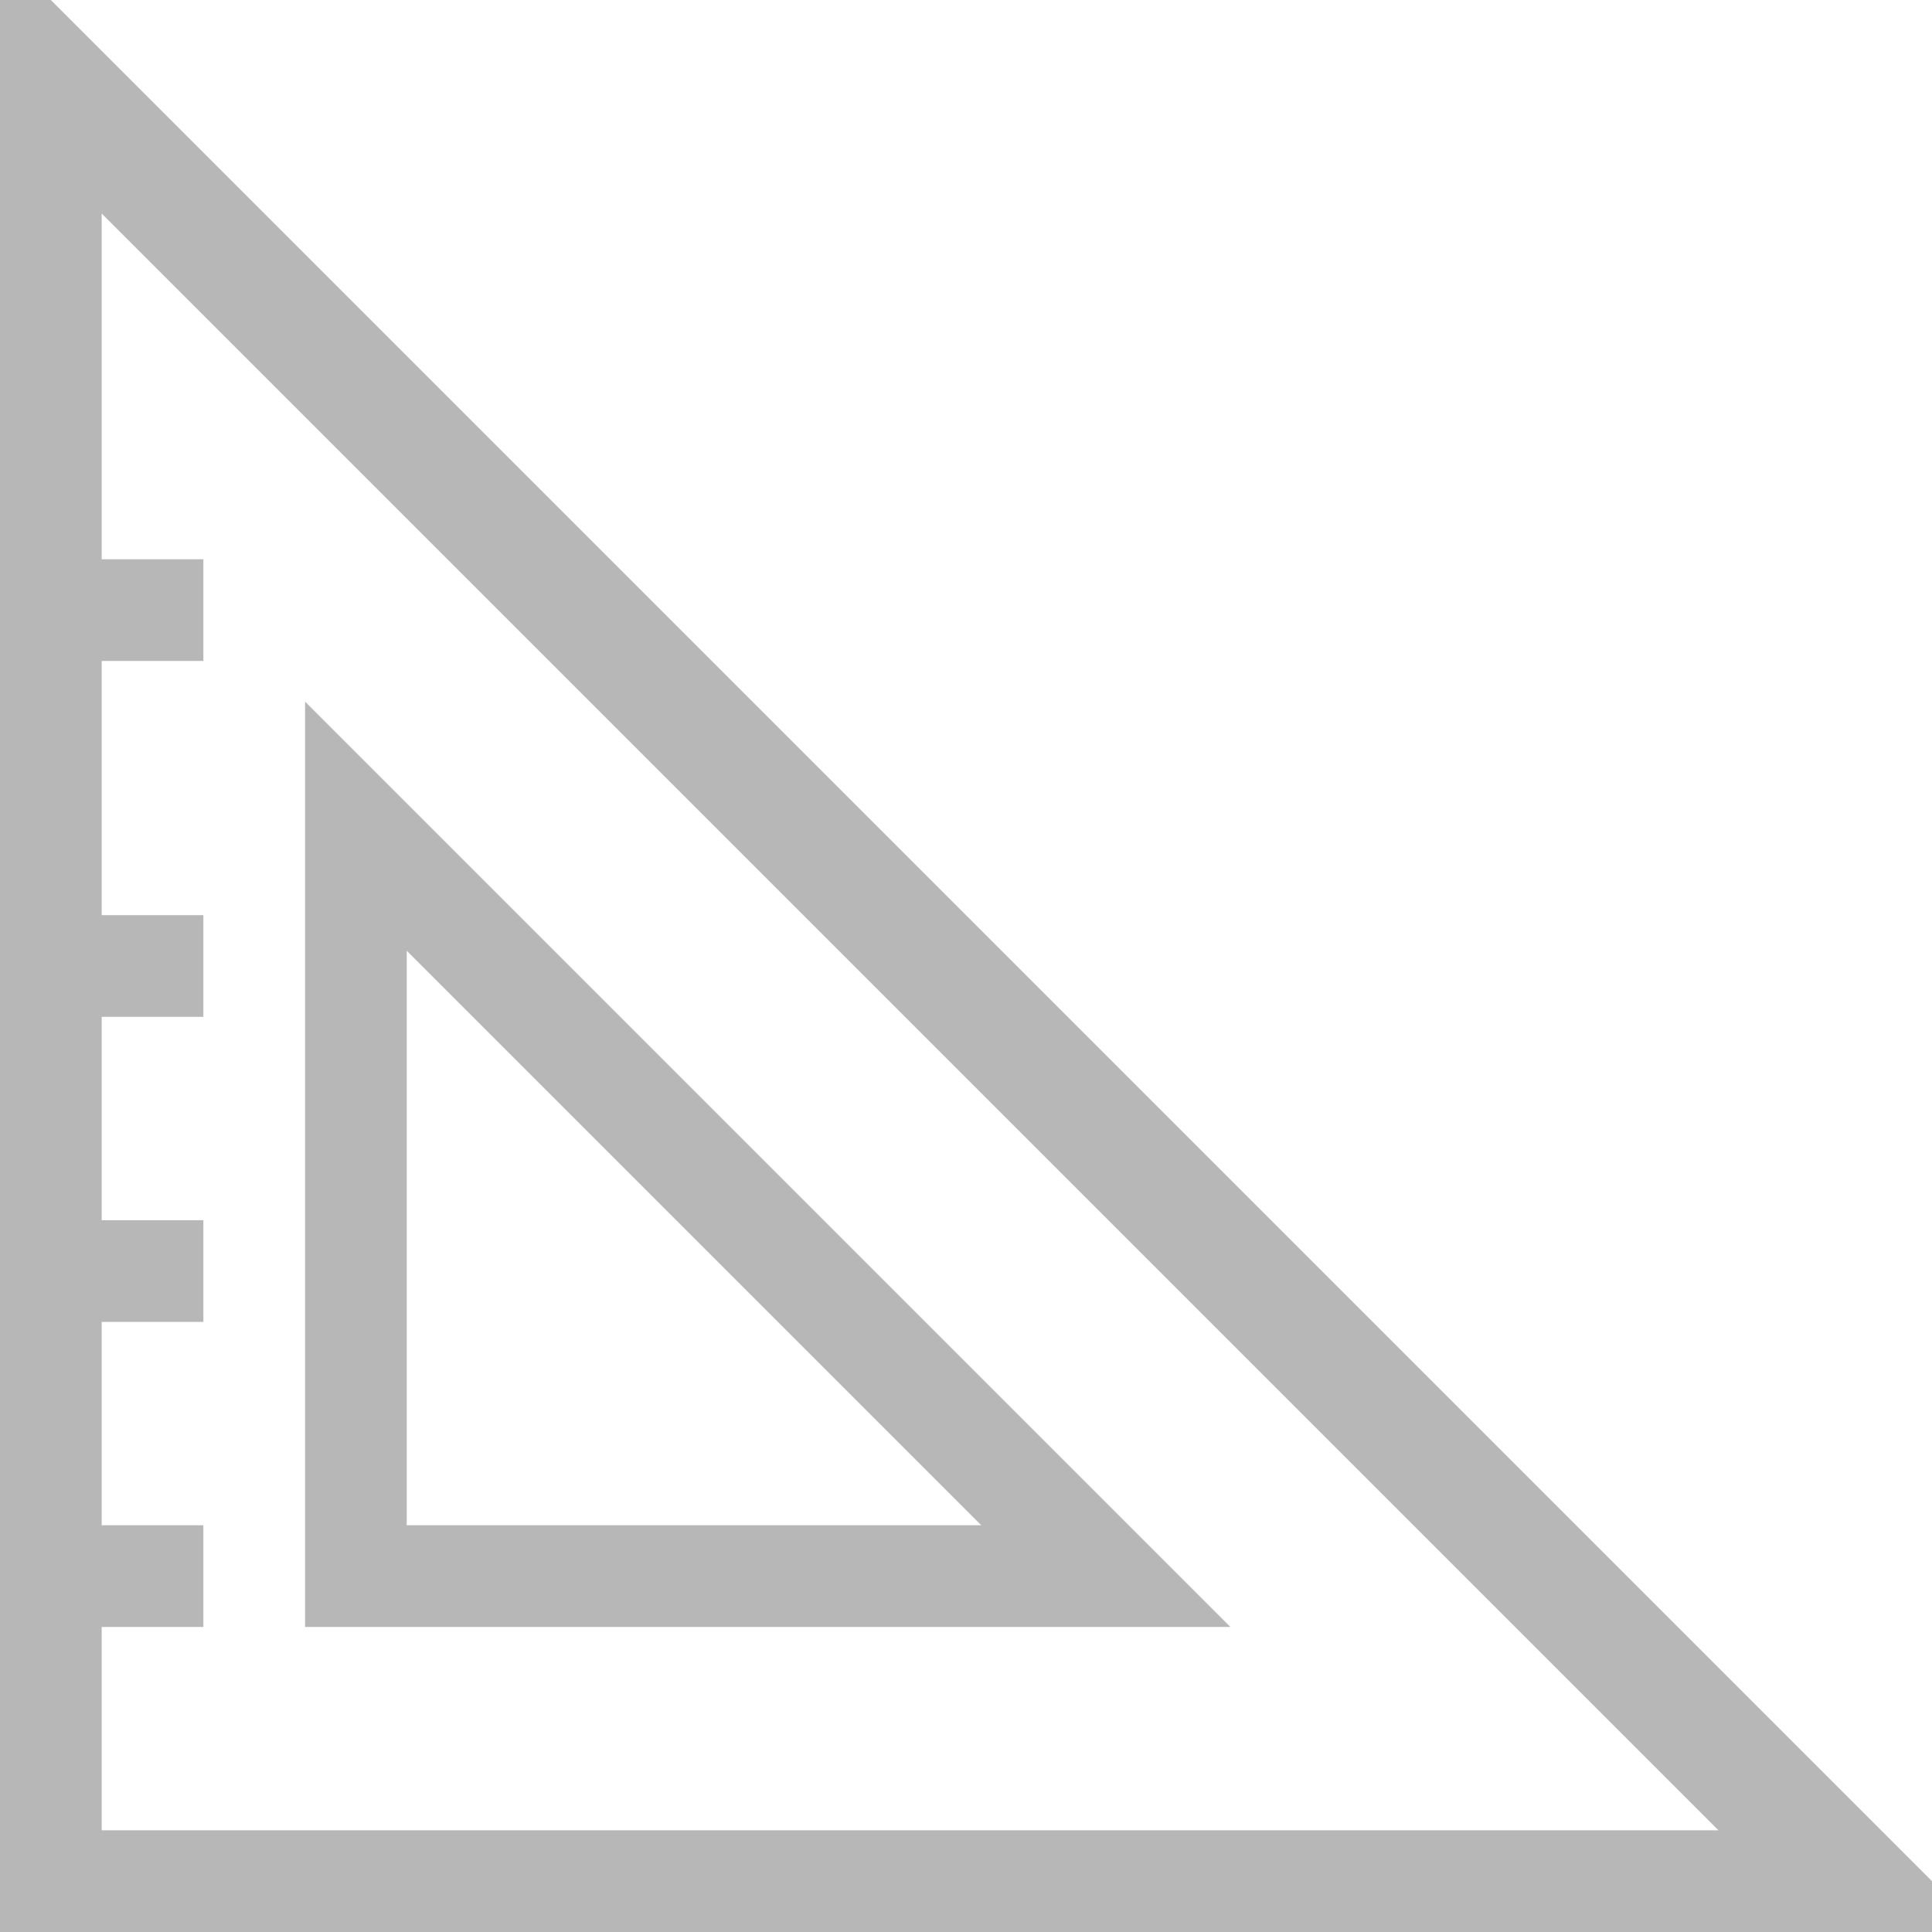 <?xml version="1.0" encoding="utf-8"?>
<!-- Generator: Adobe Illustrator 20.1.0, SVG Export Plug-In . SVG Version: 6.00 Build 0)  -->
<svg version="1.1" id="Слой_1" xmlns="http://www.w3.org/2000/svg" xmlns:xlink="http://www.w3.org/1999/xlink" x="0px" y="0px"
	 viewBox="0 0 38 38" width="38" height="38" style="enable-background:new 0 0 38 38;" xml:space="preserve">
<style type="text/css">
	.st0{fill:#B7B7B7;}
</style>
<title>Contractors &amp;amp; Designers</title>
<g>
	<path class="st0" d="M6,13.8V32h18.2L6,13.8z M8,18.7L19.3,30H8V18.7z"/>
	<path class="st0" d="M1,0H0v38h38v-1L1,0z M2,36v-4h2v-2H2v-4h2v-2H2v-4h2v-2H2v-5h2v-2H2V4.2L33.8,36H2z"/>
</g>
</svg>
